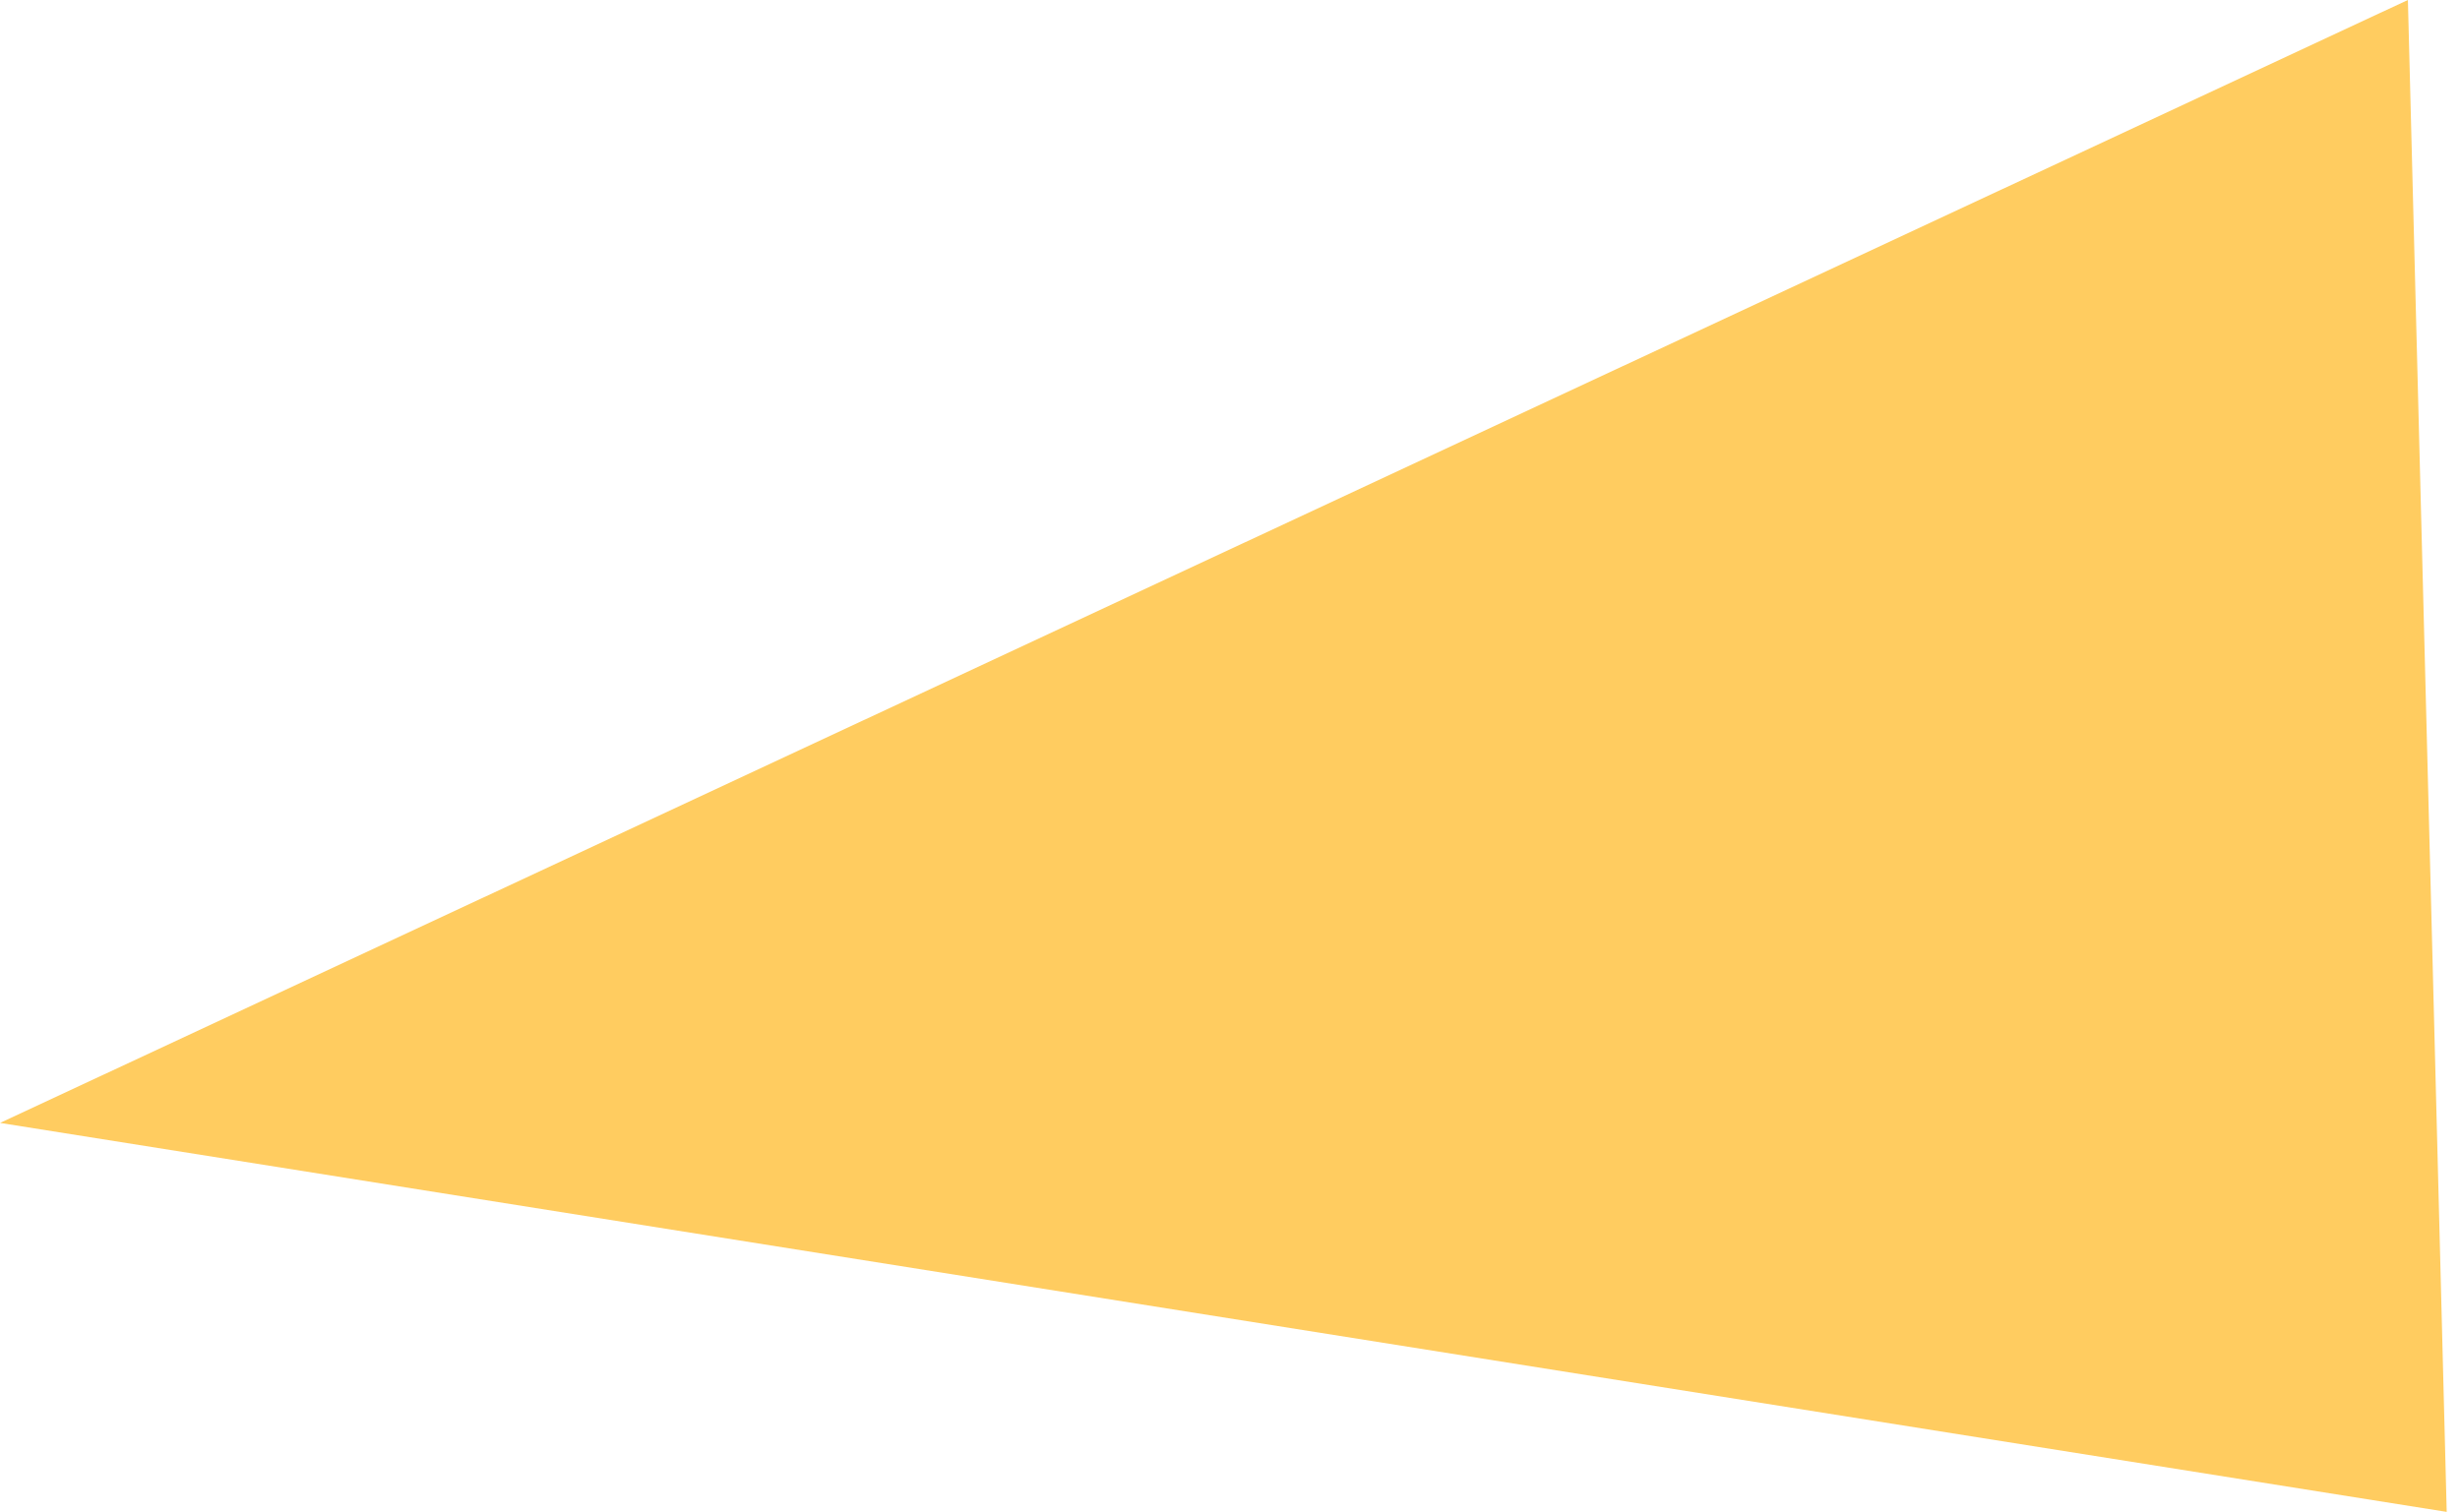 <?xml version="1.0" encoding="UTF-8"?> <svg xmlns="http://www.w3.org/2000/svg" width="122" height="75" viewBox="0 0 122 75" fill="none"> <path d="M121.341 75L119.416 -0.001L0.004 55.704L121.341 75Z" fill="#FFCC60"></path> </svg> 